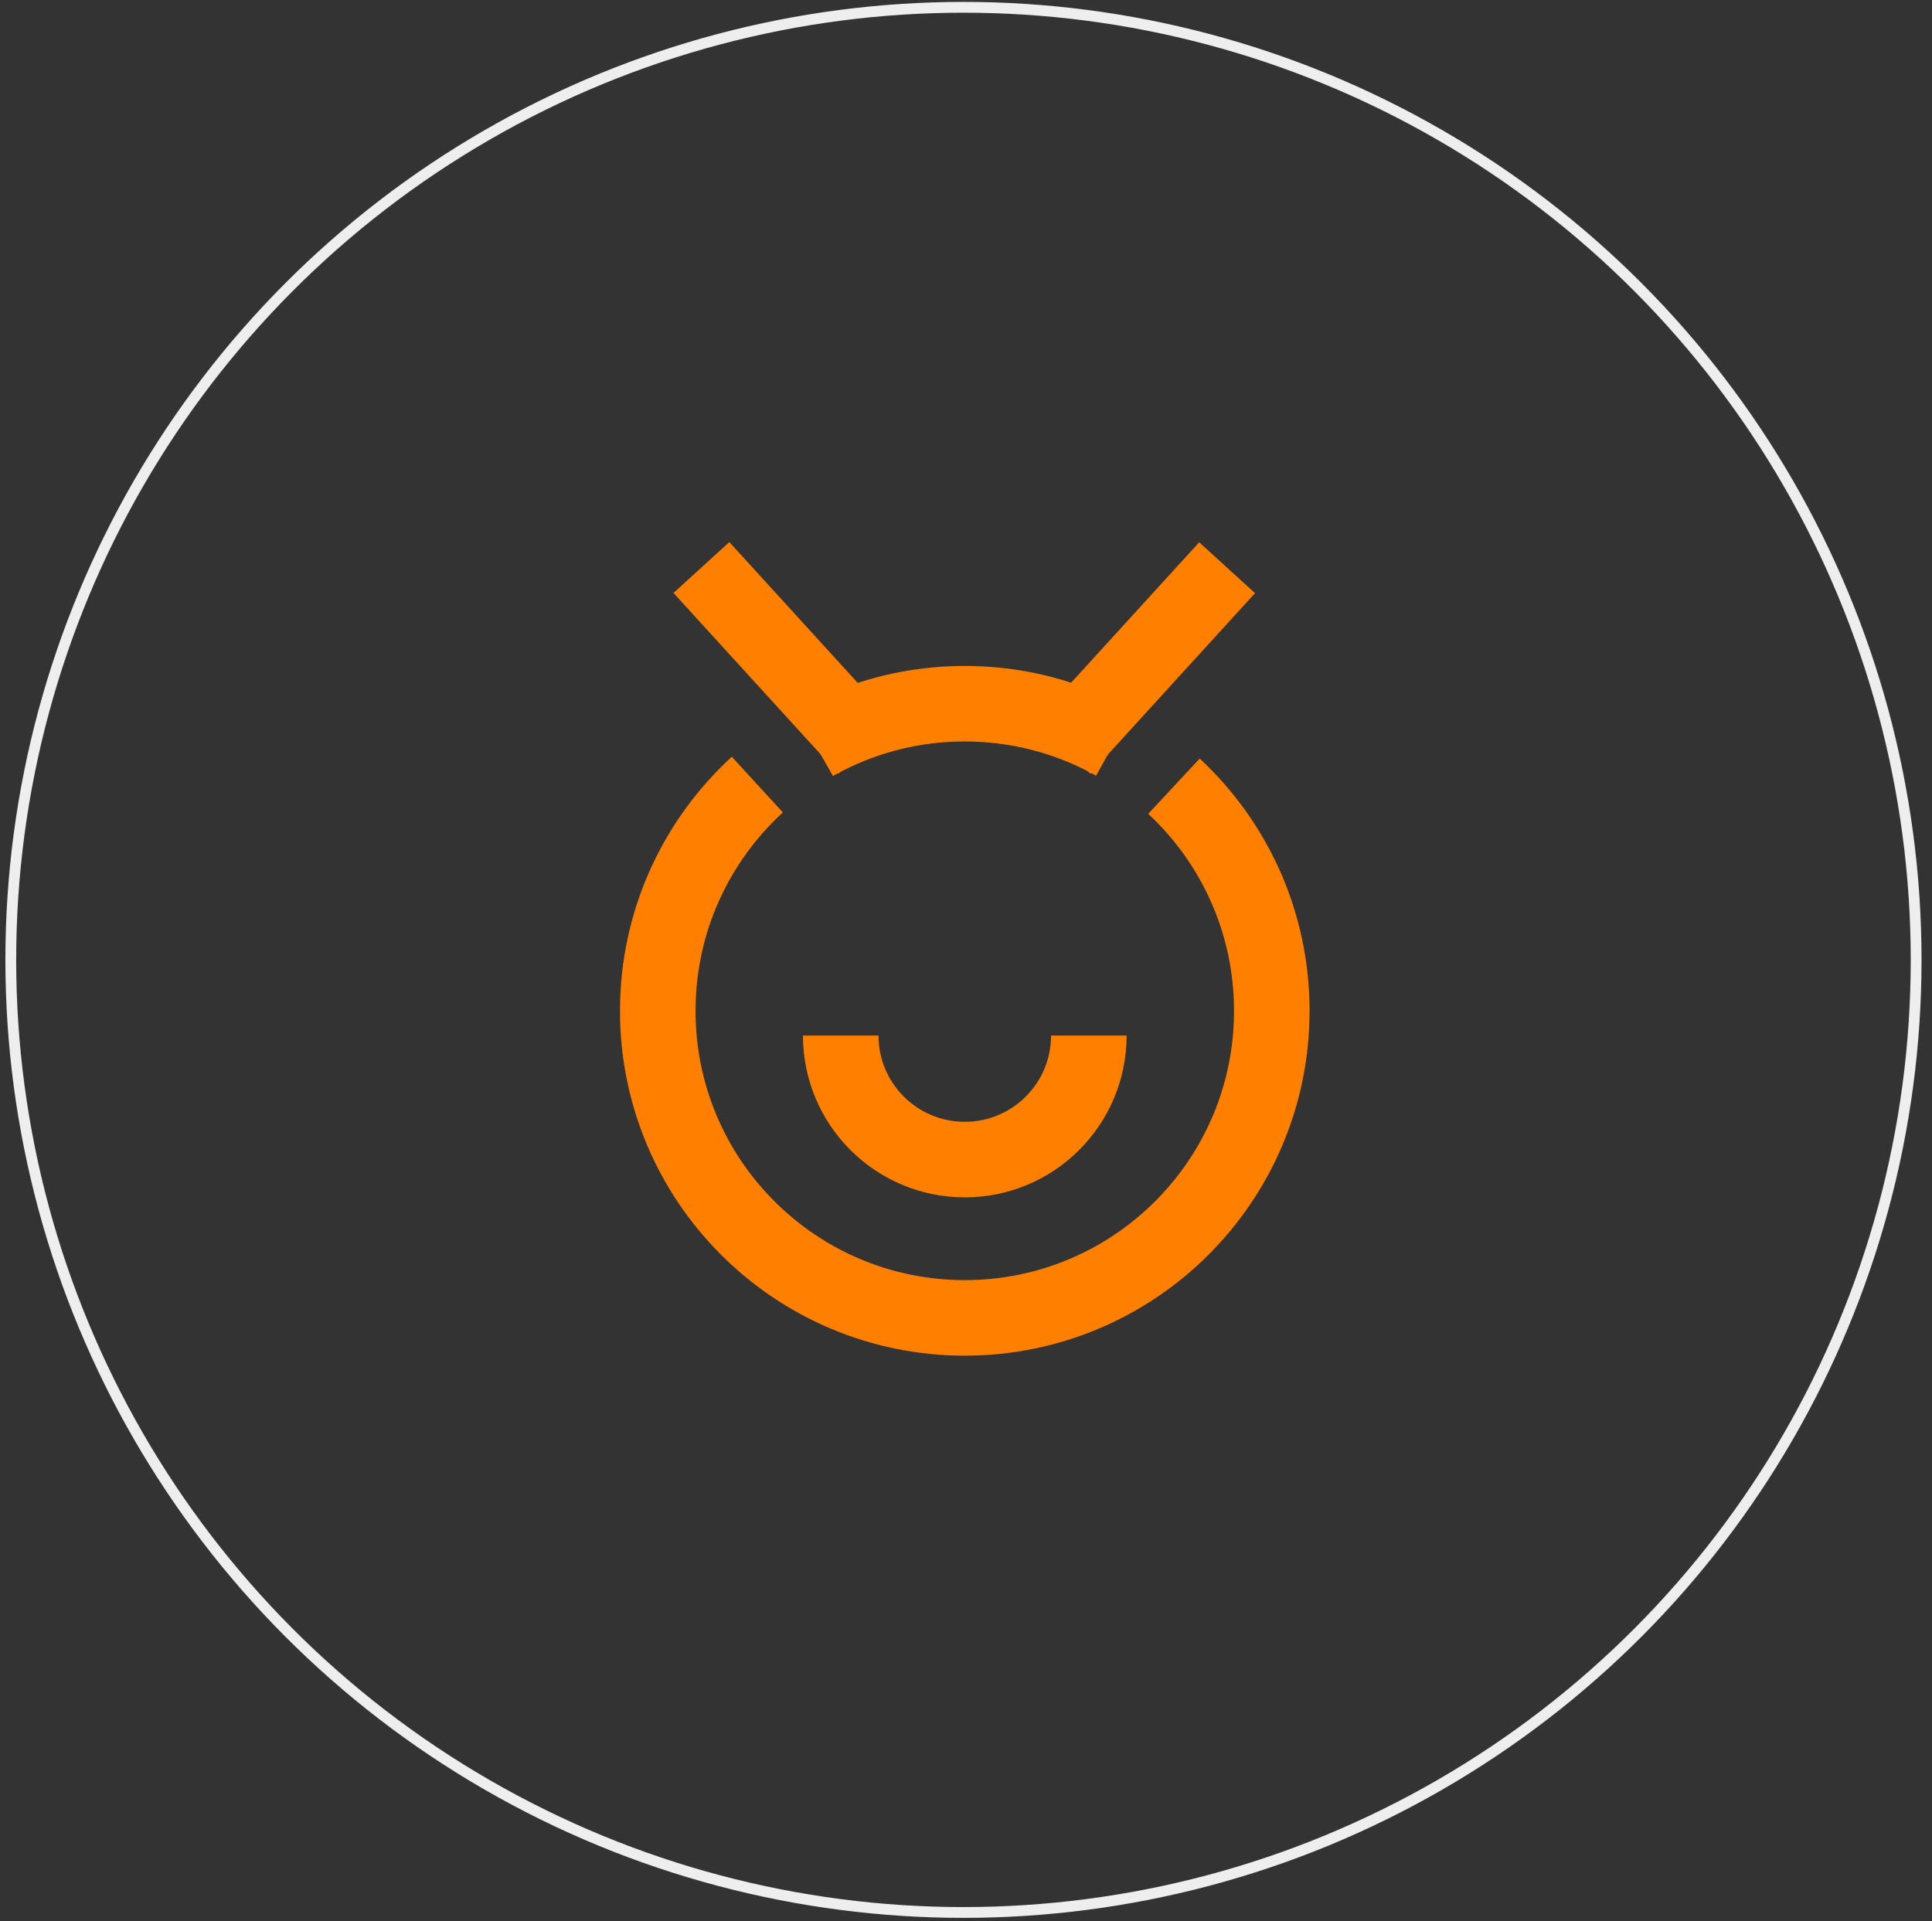 <svg height="178" viewBox="0 0 179 178" width="179" xmlns="http://www.w3.org/2000/svg"><rect x="0" y="0" width="179" height="178" fill="#333333" stroke="none"/><g fill="none" fill-rule="evenodd"><circle cx="89.265" cy="88.942" r="88.265" stroke="#eee"/><g stroke="#ff7f00" stroke-width="7" transform="translate(60.26 54.553)"><path d="m9.907 18.147c-5.67 5.2-9.225 12.669-9.225 20.969 0 15.71 12.735 28.445 28.445 28.445s28.445-12.735 28.445-28.445c0-8.222-3.488-15.628-9.065-20.822"/><path d="m17.634 41.4c0 6.347 5.145 11.493 11.493 11.493s11.493-5.145 11.493-11.493"/><path d="m4.897 4.033 14.925 4.746" stroke-linecap="square" transform="matrix(.866 .5 -.5 .866 4.859 -5.322)"/><path d="m38.352 4.045 14.905 4.74" stroke-linecap="square" transform="matrix(-.866 .5 .5 .866 82.265 -22.043)"/><path d="m42.999 14.268c-.524-.294-1.057-.572-1.601-.833-3.714-1.784-7.876-2.784-12.272-2.784-4.63 0-9 1.109-12.861 3.075-.365.186-.725.379-1.08.58"/></g></g></svg>